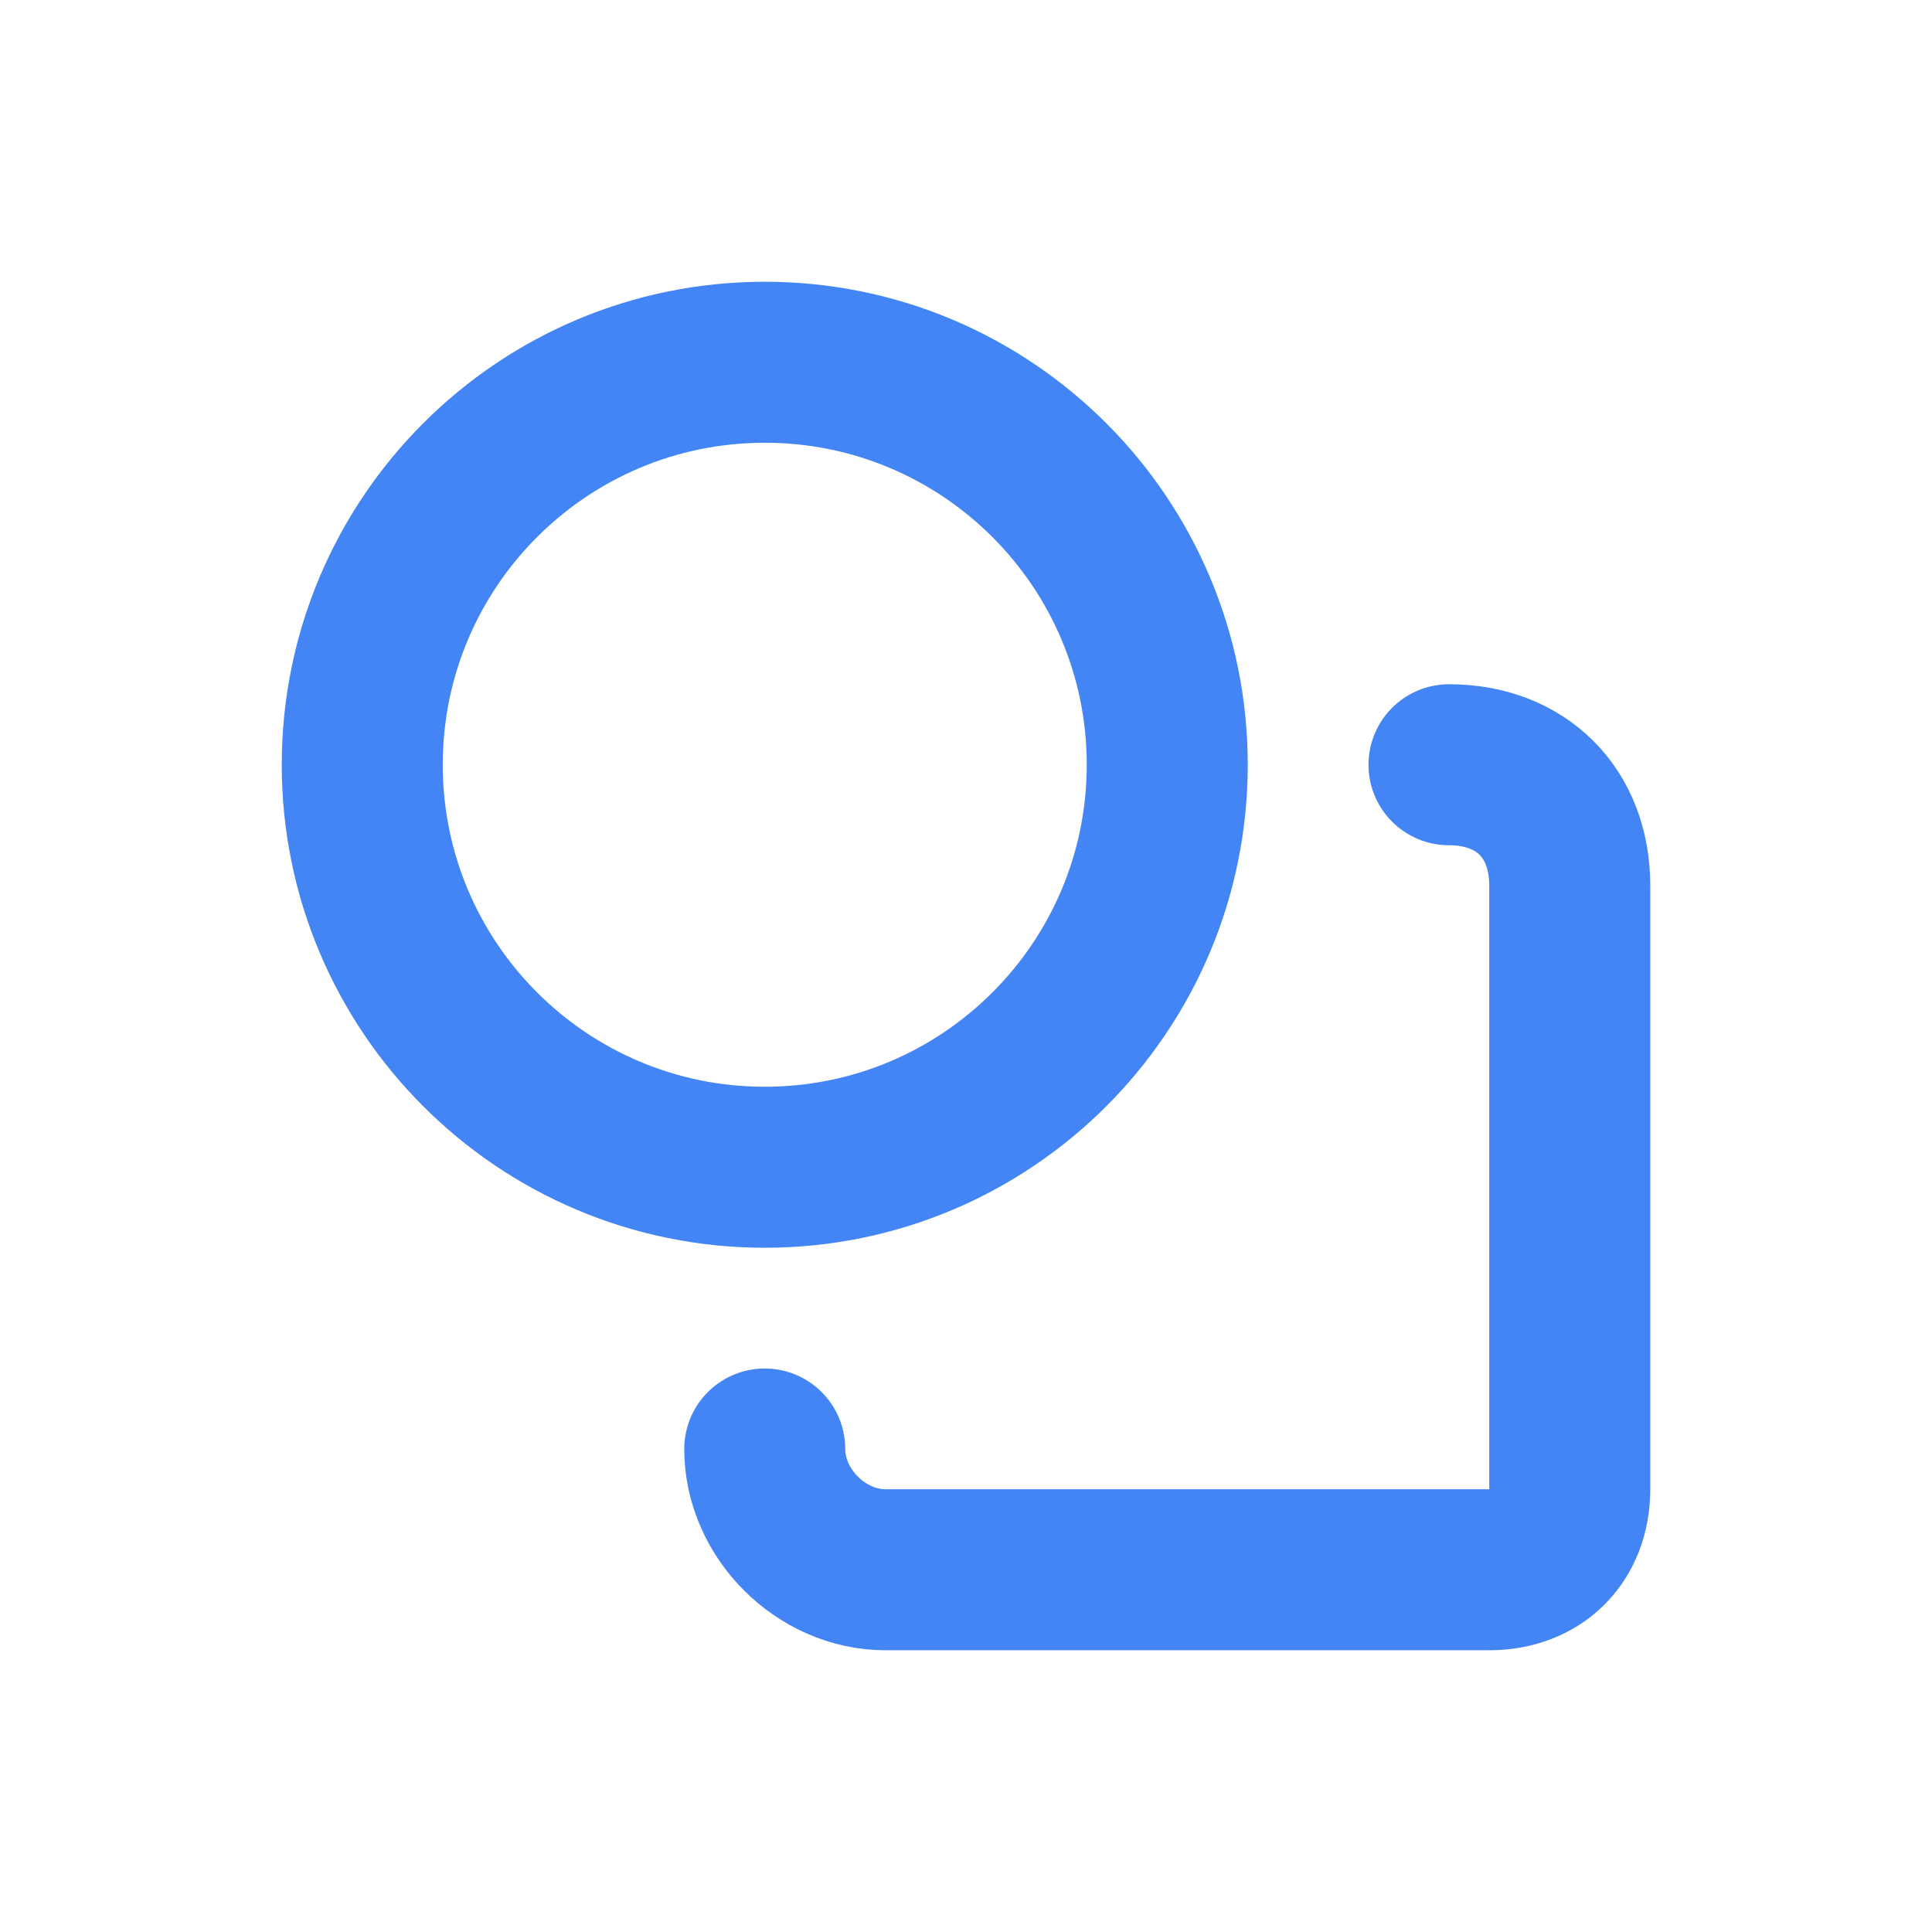 <?xml version="1.0" encoding="UTF-8"?> <svg xmlns="http://www.w3.org/2000/svg" width="24" height="24" viewBox="0 0 24 24" fill="none"> <path d="M9.5 14.5C12.261 14.5 14.5 12.261 14.5 9.5C14.5 6.739 12.261 4.5 9.5 4.5C6.739 4.5 4.5 6.739 4.5 9.5C4.5 12.261 6.739 14.5 9.5 14.5Z" stroke="#4385F5" stroke-width="2" stroke-linecap="round"></path> <path d="M18 9.5C18.9 9.5 19.5 10.1 19.5 11V18.5C19.5 19.1 19.1 19.5 18.5 19.5H11C10.2 19.5 9.5 18.8 9.5 18" stroke="#4385F5" stroke-width="2" stroke-linecap="round"></path> </svg> 